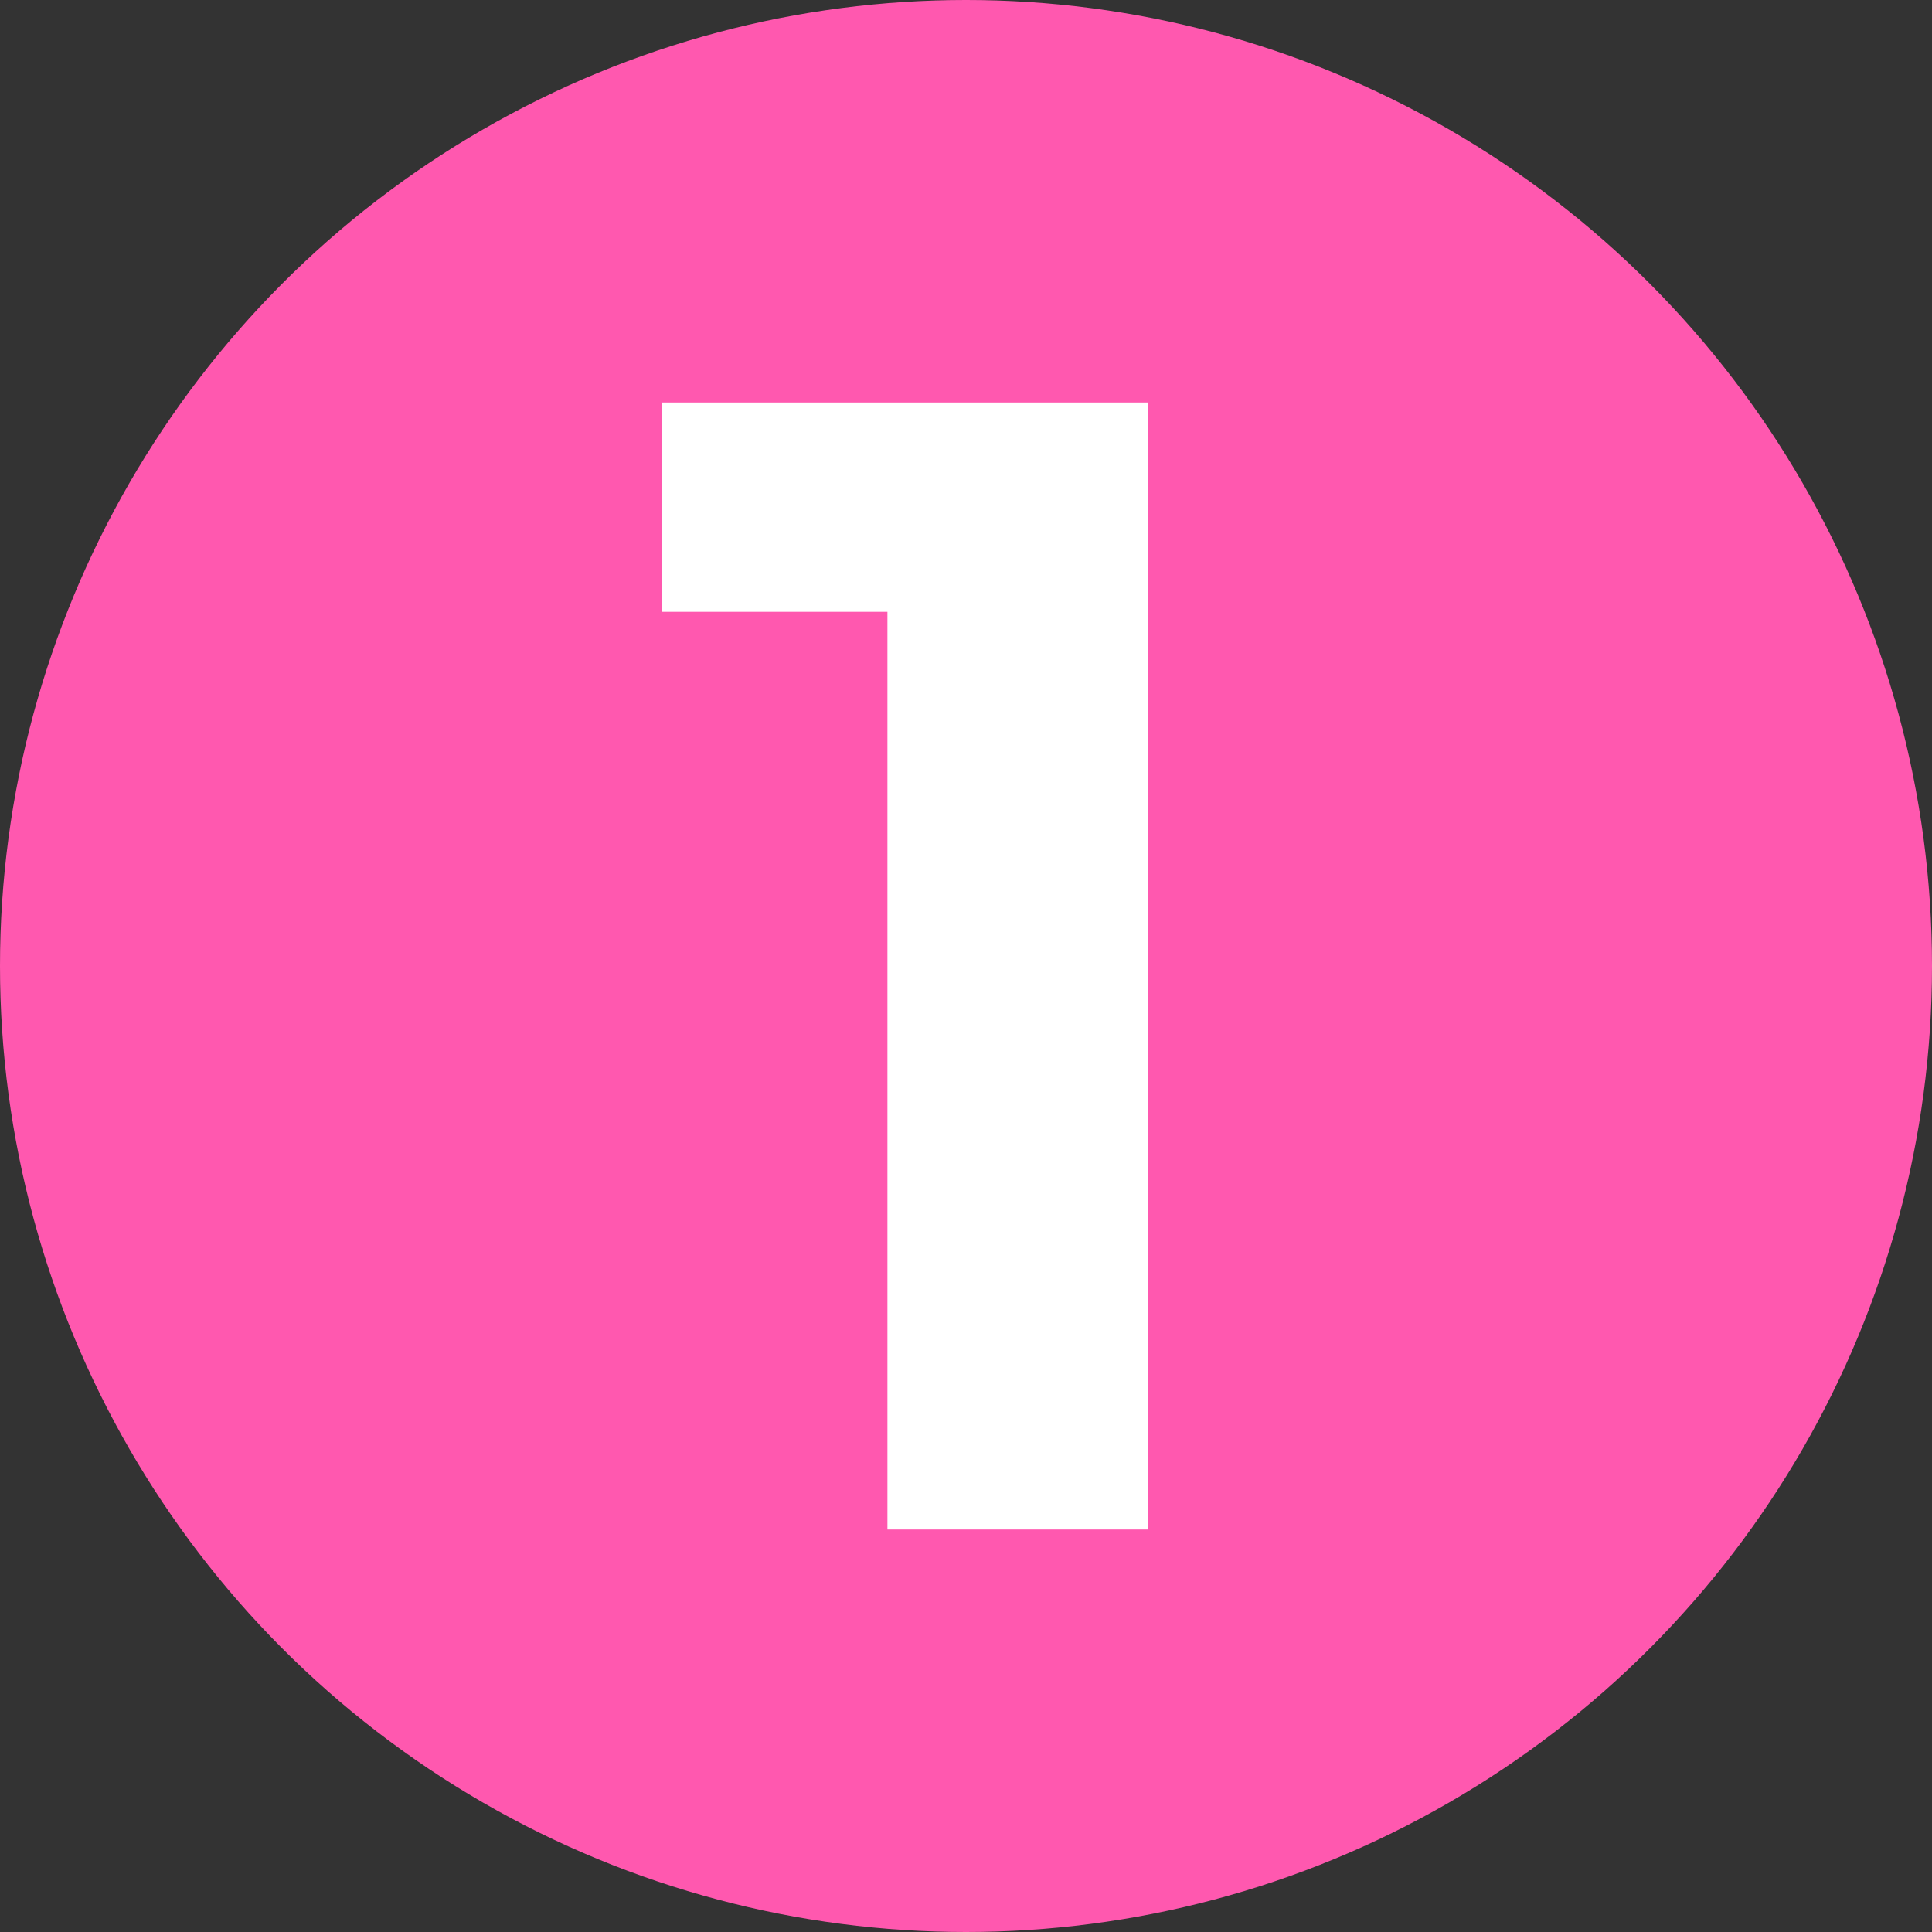 <?xml version="1.0" encoding="UTF-8"?> <svg xmlns="http://www.w3.org/2000/svg" width="24" height="24" viewBox="0 0 24 24" fill="none"><rect x="0" y="0" width="24" height="24" fill="#333333" stroke="none"/> <circle cx="12" cy="12" r="12" transform="matrix(1 0 0 -1 0 24)" fill="#FF58AF"></circle> <path d="M8.224 5H14.264V19H11.024V7.6H8.224V5Z" fill="white"></path> </svg> 